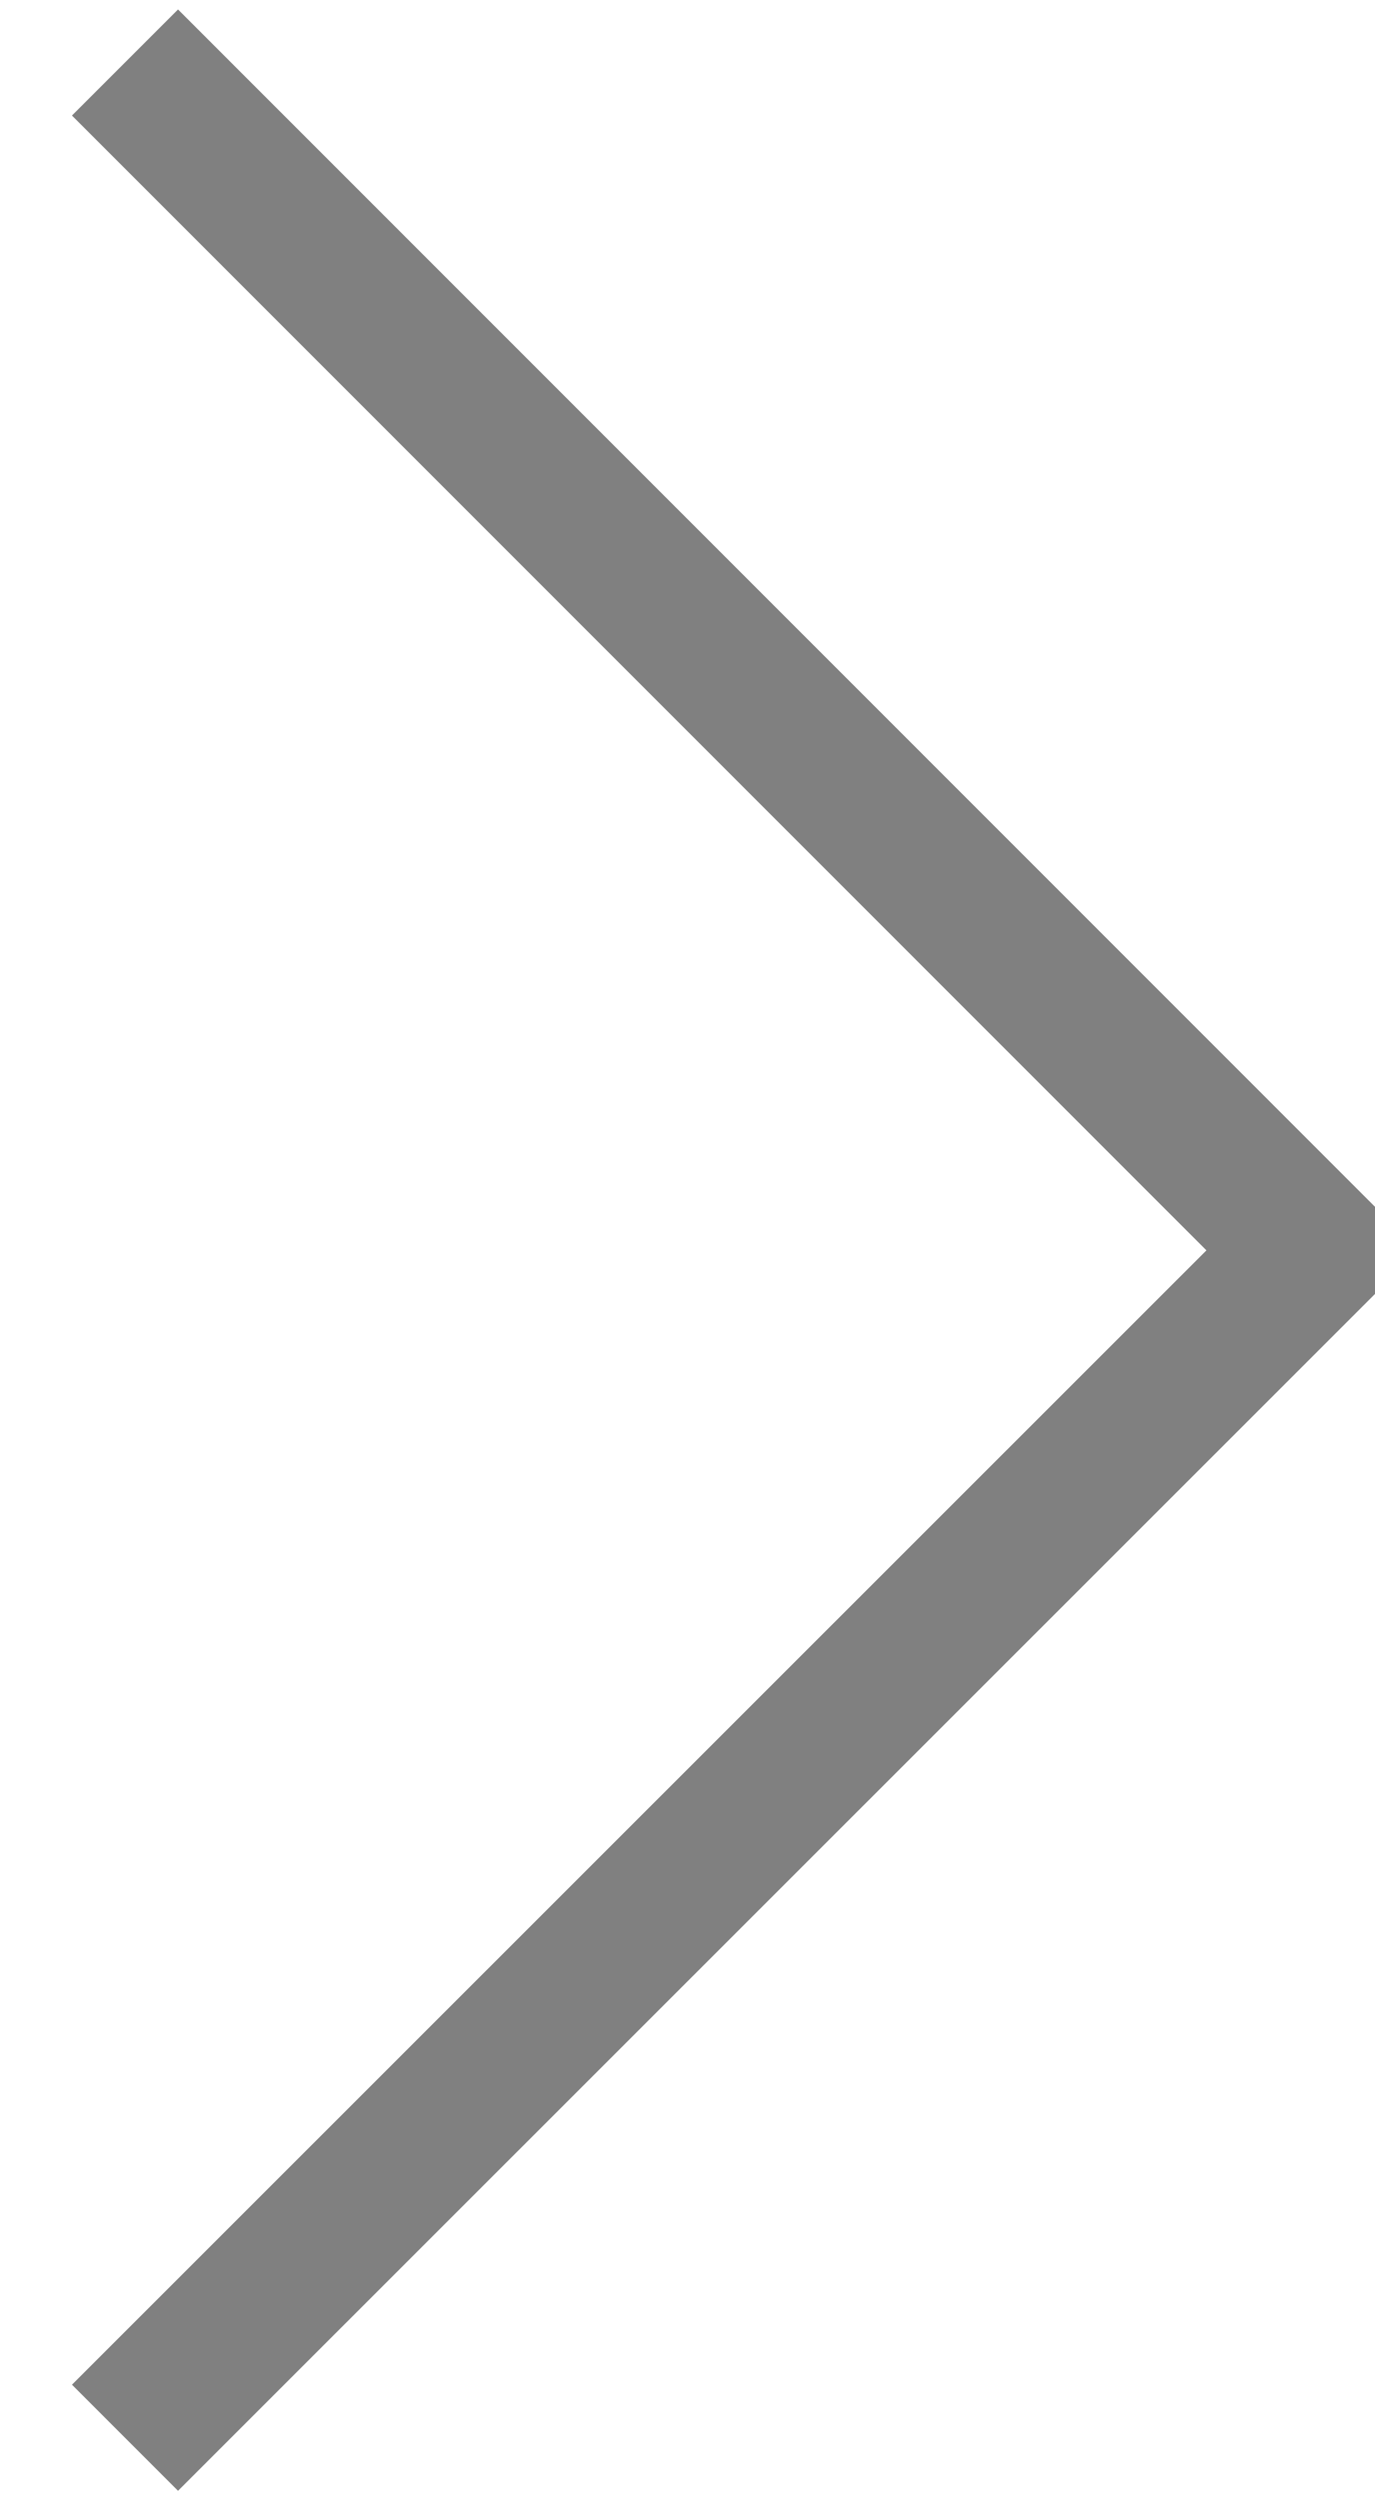 <?xml version="1.0" encoding="UTF-8" standalone="no"?>
<svg width="22px" height="40px" viewBox="0 0 22 40" version="1.1" xmlns="http://www.w3.org/2000/svg" xmlns:xlink="http://www.w3.org/1999/xlink">
    <g id="Desktop-Website" stroke="none" stroke-width="1" fill="none" fill-rule="evenodd">
        <g id="AKZE-Desktop-Bewerber" transform="translate(-28, -762)">
            <g id="Slide-Row" transform="translate(-360, 571)">
                <g id="Bilder-ROw">
                    <polyline id="arrow-down-copy-2" stroke="#808080" stroke-width="2.4" transform="translate(399.5, 211) rotate(-90) translate(-399.5, -211) " points="418.5 201.5 399.496 220.5 380.5 201.5"></polyline>
                </g>
            </g>
        </g>
    </g>
</svg>